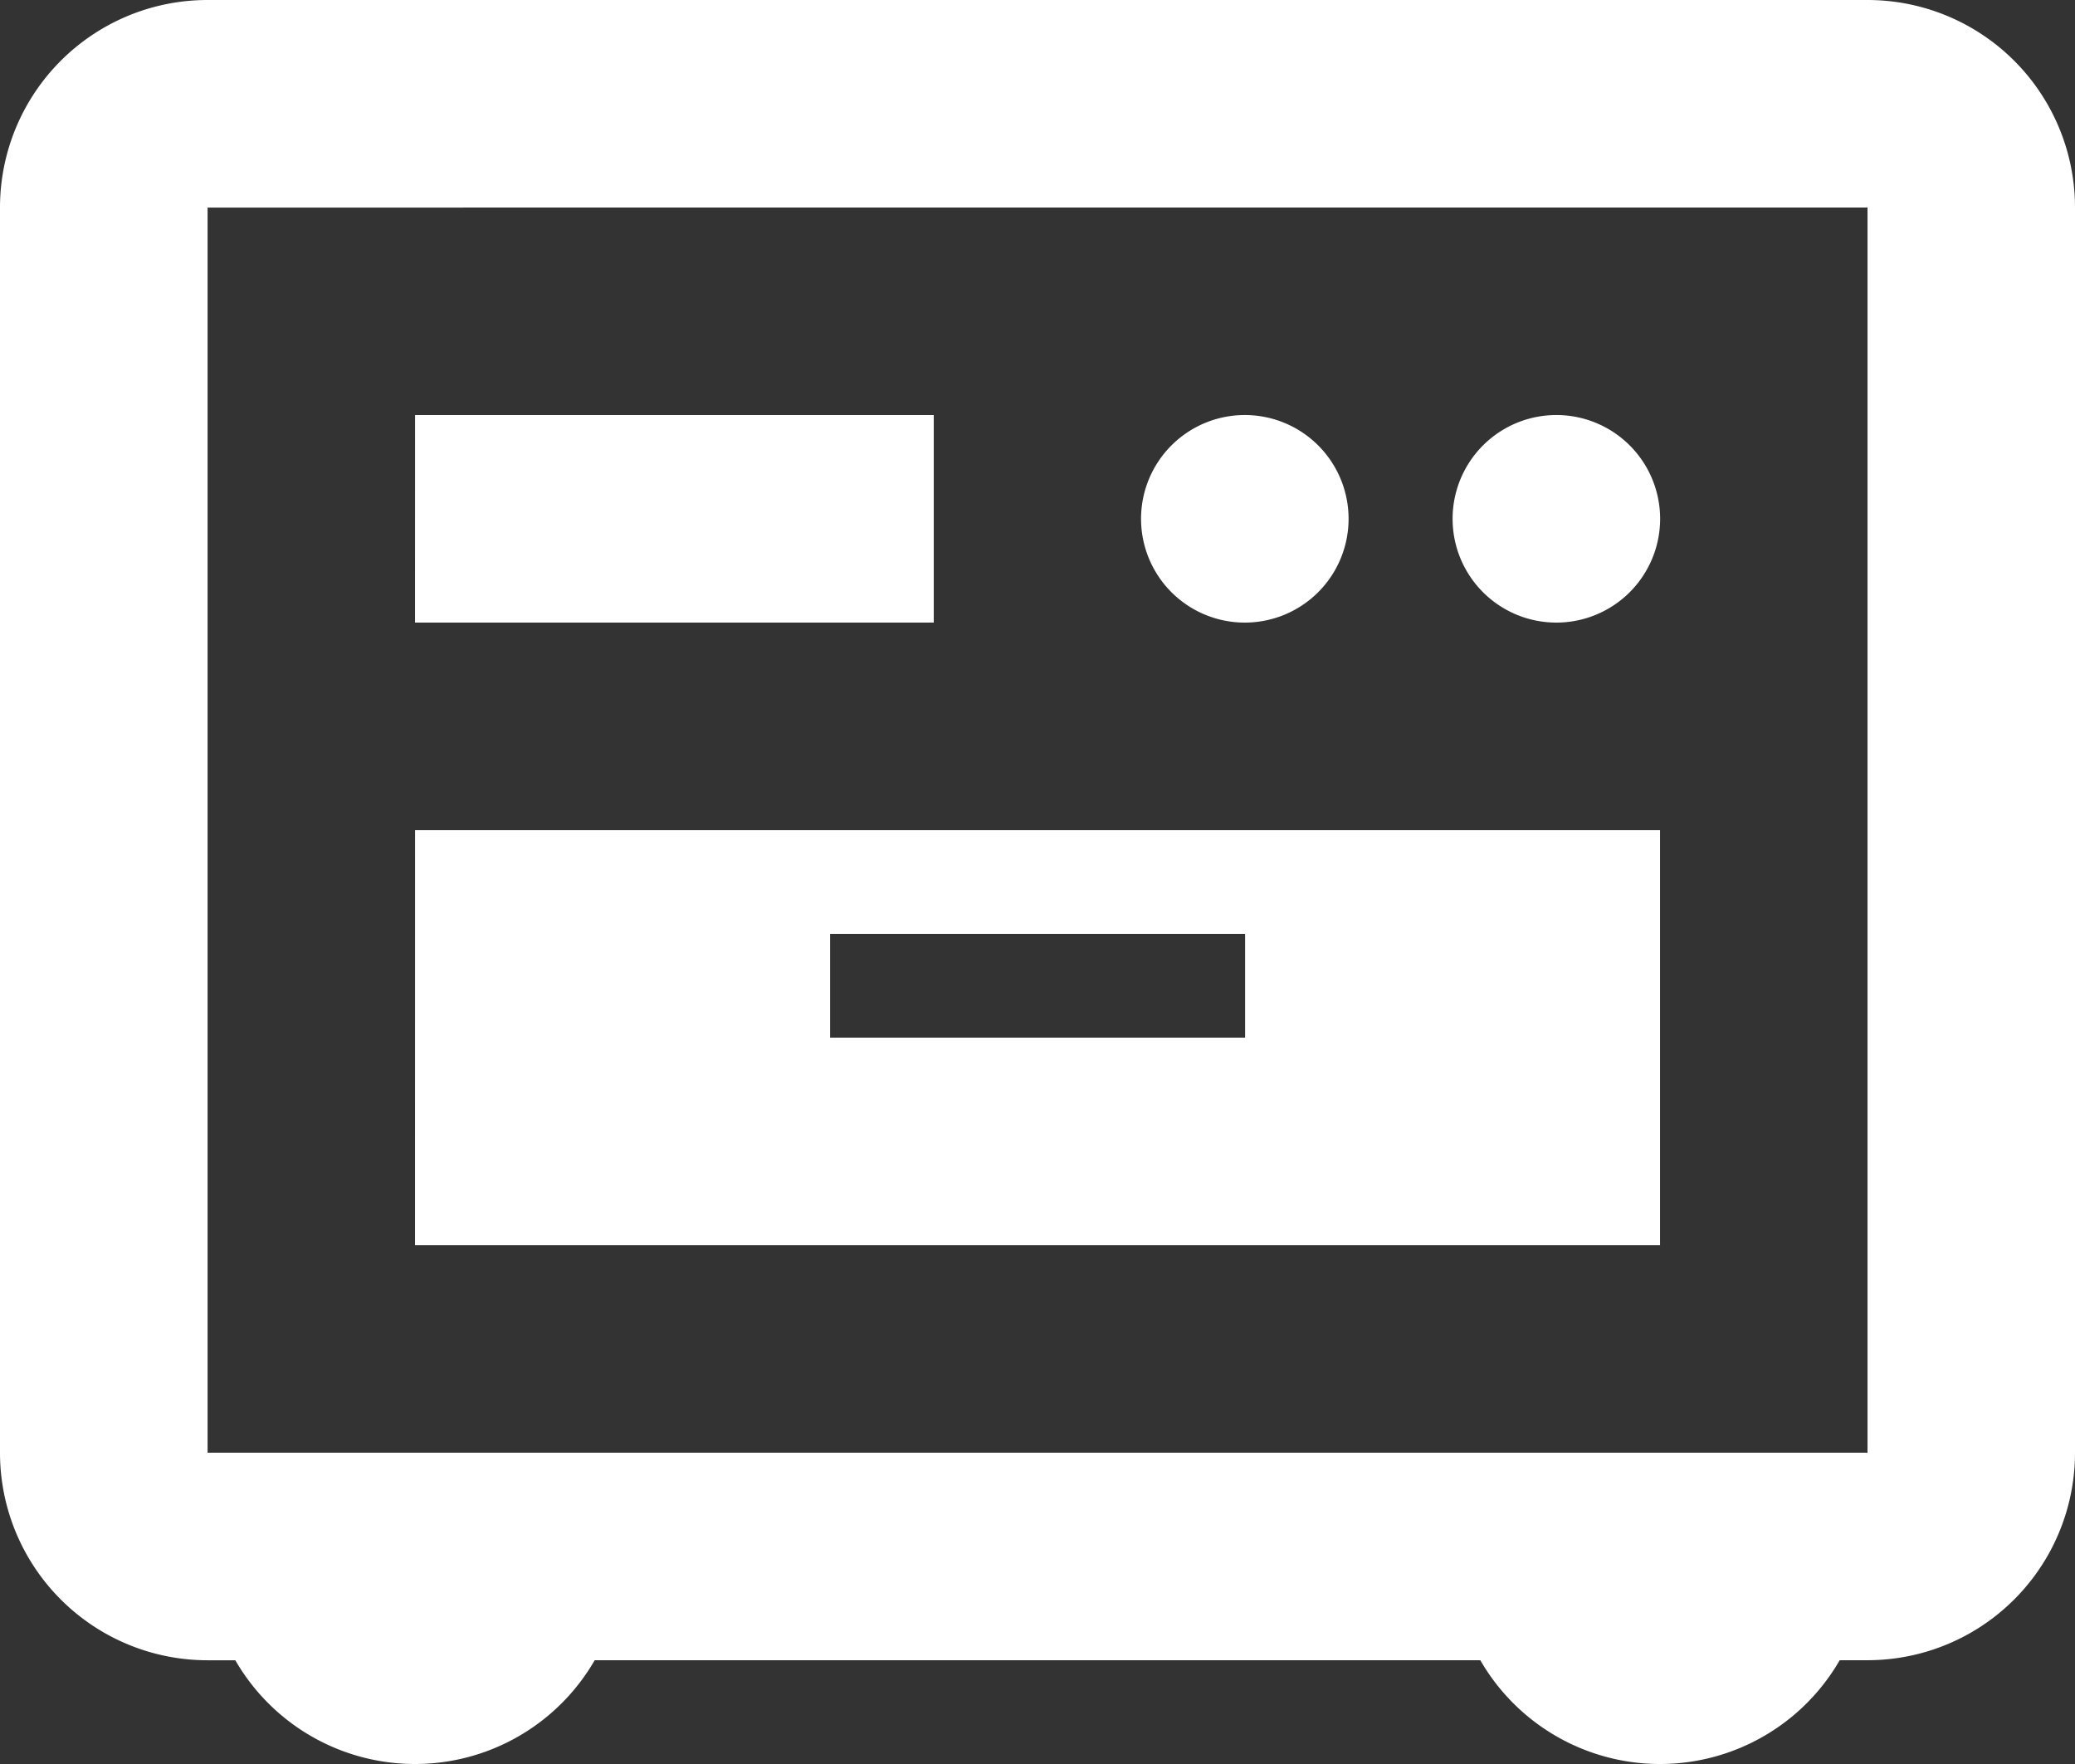 <svg xmlns="http://www.w3.org/2000/svg" width="42.313" height="35.966" viewBox="0 0 42.313 35.966">
  <rect x="0" y="0" width="42.313" height="35.966" fill="#333333" stroke="none"/>
  <g id="kitchen-cooker" transform="translate(-16 -32)">
    <path id="Path_56924" data-name="Path 56924" d="M20.8,65.851h-.567A4.231,4.231,0,0,1,16,61.619V36.231A4.231,4.231,0,0,1,20.231,32H54.082a4.231,4.231,0,0,1,4.231,4.231V61.619a4.231,4.231,0,0,1-4.231,4.231h-.567a4.231,4.231,0,0,1-7.329,0H28.127a4.231,4.231,0,0,1-7.329,0Zm-.567-29.619V61.619H54.082V36.231Zm4.231,12.694H49.851v8.463H24.463Zm0-8.463H35.041v4.231H24.463Zm8.463,10.578v2.116h8.463V51.041Zm8.463-6.347A2.116,2.116,0,1,1,43.5,42.578,2.116,2.116,0,0,1,41.388,44.694Zm6.347,0a2.116,2.116,0,1,1,2.116-2.116A2.116,2.116,0,0,1,47.735,44.694Z" fill="#fff"/>
  </g>
</svg>
